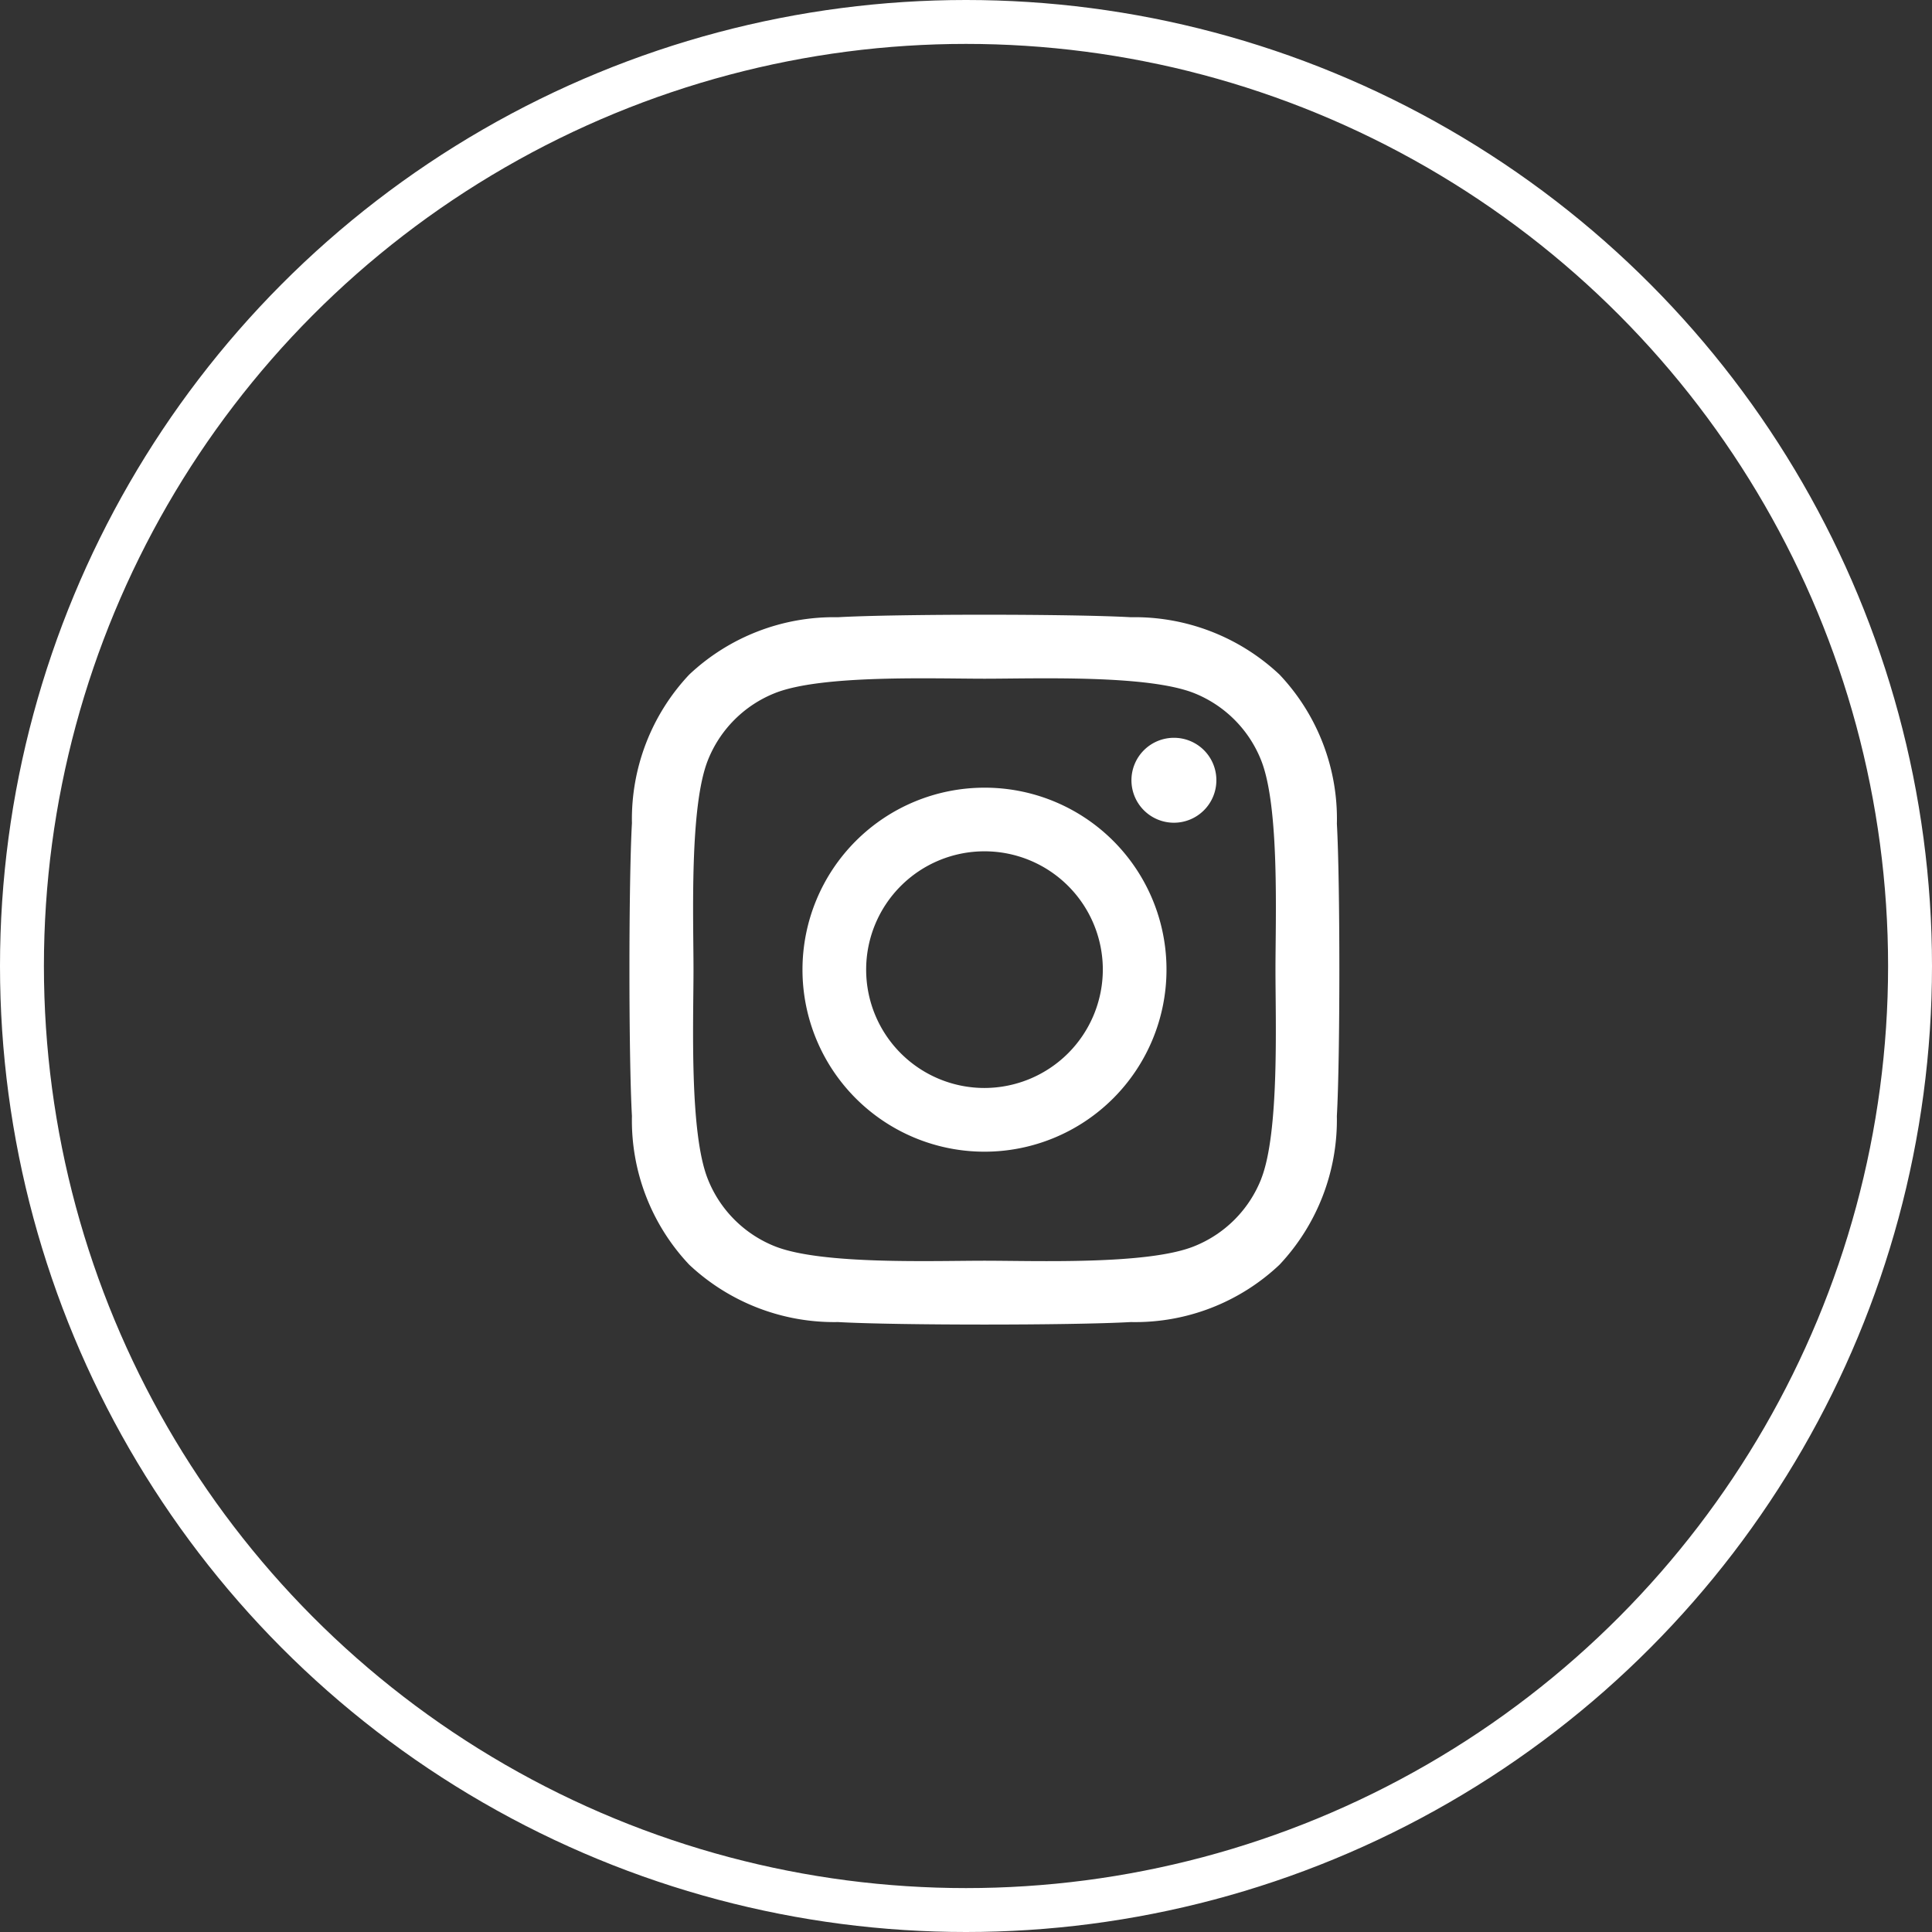 <svg xmlns="http://www.w3.org/2000/svg" width="44" height="44" viewBox="0 0 44 44">
    <rect x="0" y="0" width="44" height="44" fill="#333333" stroke="none"/>
    <g>
        <g fill="none" stroke="#fff" transform="translate(-1598 -6238) translate(1598 6238)">
            <circle cx="22" cy="22" r="22" stroke="none"/>
            <circle cx="22" cy="22" r="21.5"/>
        </g>
        <path fill="#fff" d="M8.081 6.176a4.145 4.145 0 1 0 4.145 4.145 4.138 4.138 0 0 0-4.145-4.145zm0 6.839a2.695 2.695 0 1 1 2.695-2.695 2.7 2.7 0 0 1-2.695 2.695zm5.281-7.009a.967.967 0 1 1-.962-.966.964.964 0 0 1 .962.966zm2.745.981A4.784 4.784 0 0 0 14.8 3.6a4.815 4.815 0 0 0-3.387-1.306c-1.335-.076-5.335-.076-6.67 0A4.809 4.809 0 0 0 1.357 3.6 4.8 4.8 0 0 0 .052 6.984c-.076 1.335-.076 5.335 0 6.67a4.784 4.784 0 0 0 1.305 3.386 4.822 4.822 0 0 0 3.387 1.306c1.335.076 5.335.076 6.67 0A4.784 4.784 0 0 0 14.8 17.04a4.815 4.815 0 0 0 1.306-3.387c.076-1.335.076-5.331 0-6.666zm-1.724 8.1a2.728 2.728 0 0 1-1.537 1.537c-1.064.422-3.589.325-4.765.325s-3.7.094-4.765-.325a2.728 2.728 0 0 1-1.537-1.537c-.422-1.064-.325-3.589-.325-4.765s-.094-3.7.325-4.765a2.728 2.728 0 0 1 1.537-1.538c1.064-.419 3.589-.325 4.765-.325s3.7-.094 4.765.325a2.728 2.728 0 0 1 1.537 1.537c.422 1.064.325 3.589.325 4.765s.092 3.704-.325 4.764z" transform="translate(-1598 -6238) translate(1612.34 6249.763)"/>
    </g>
</svg>
